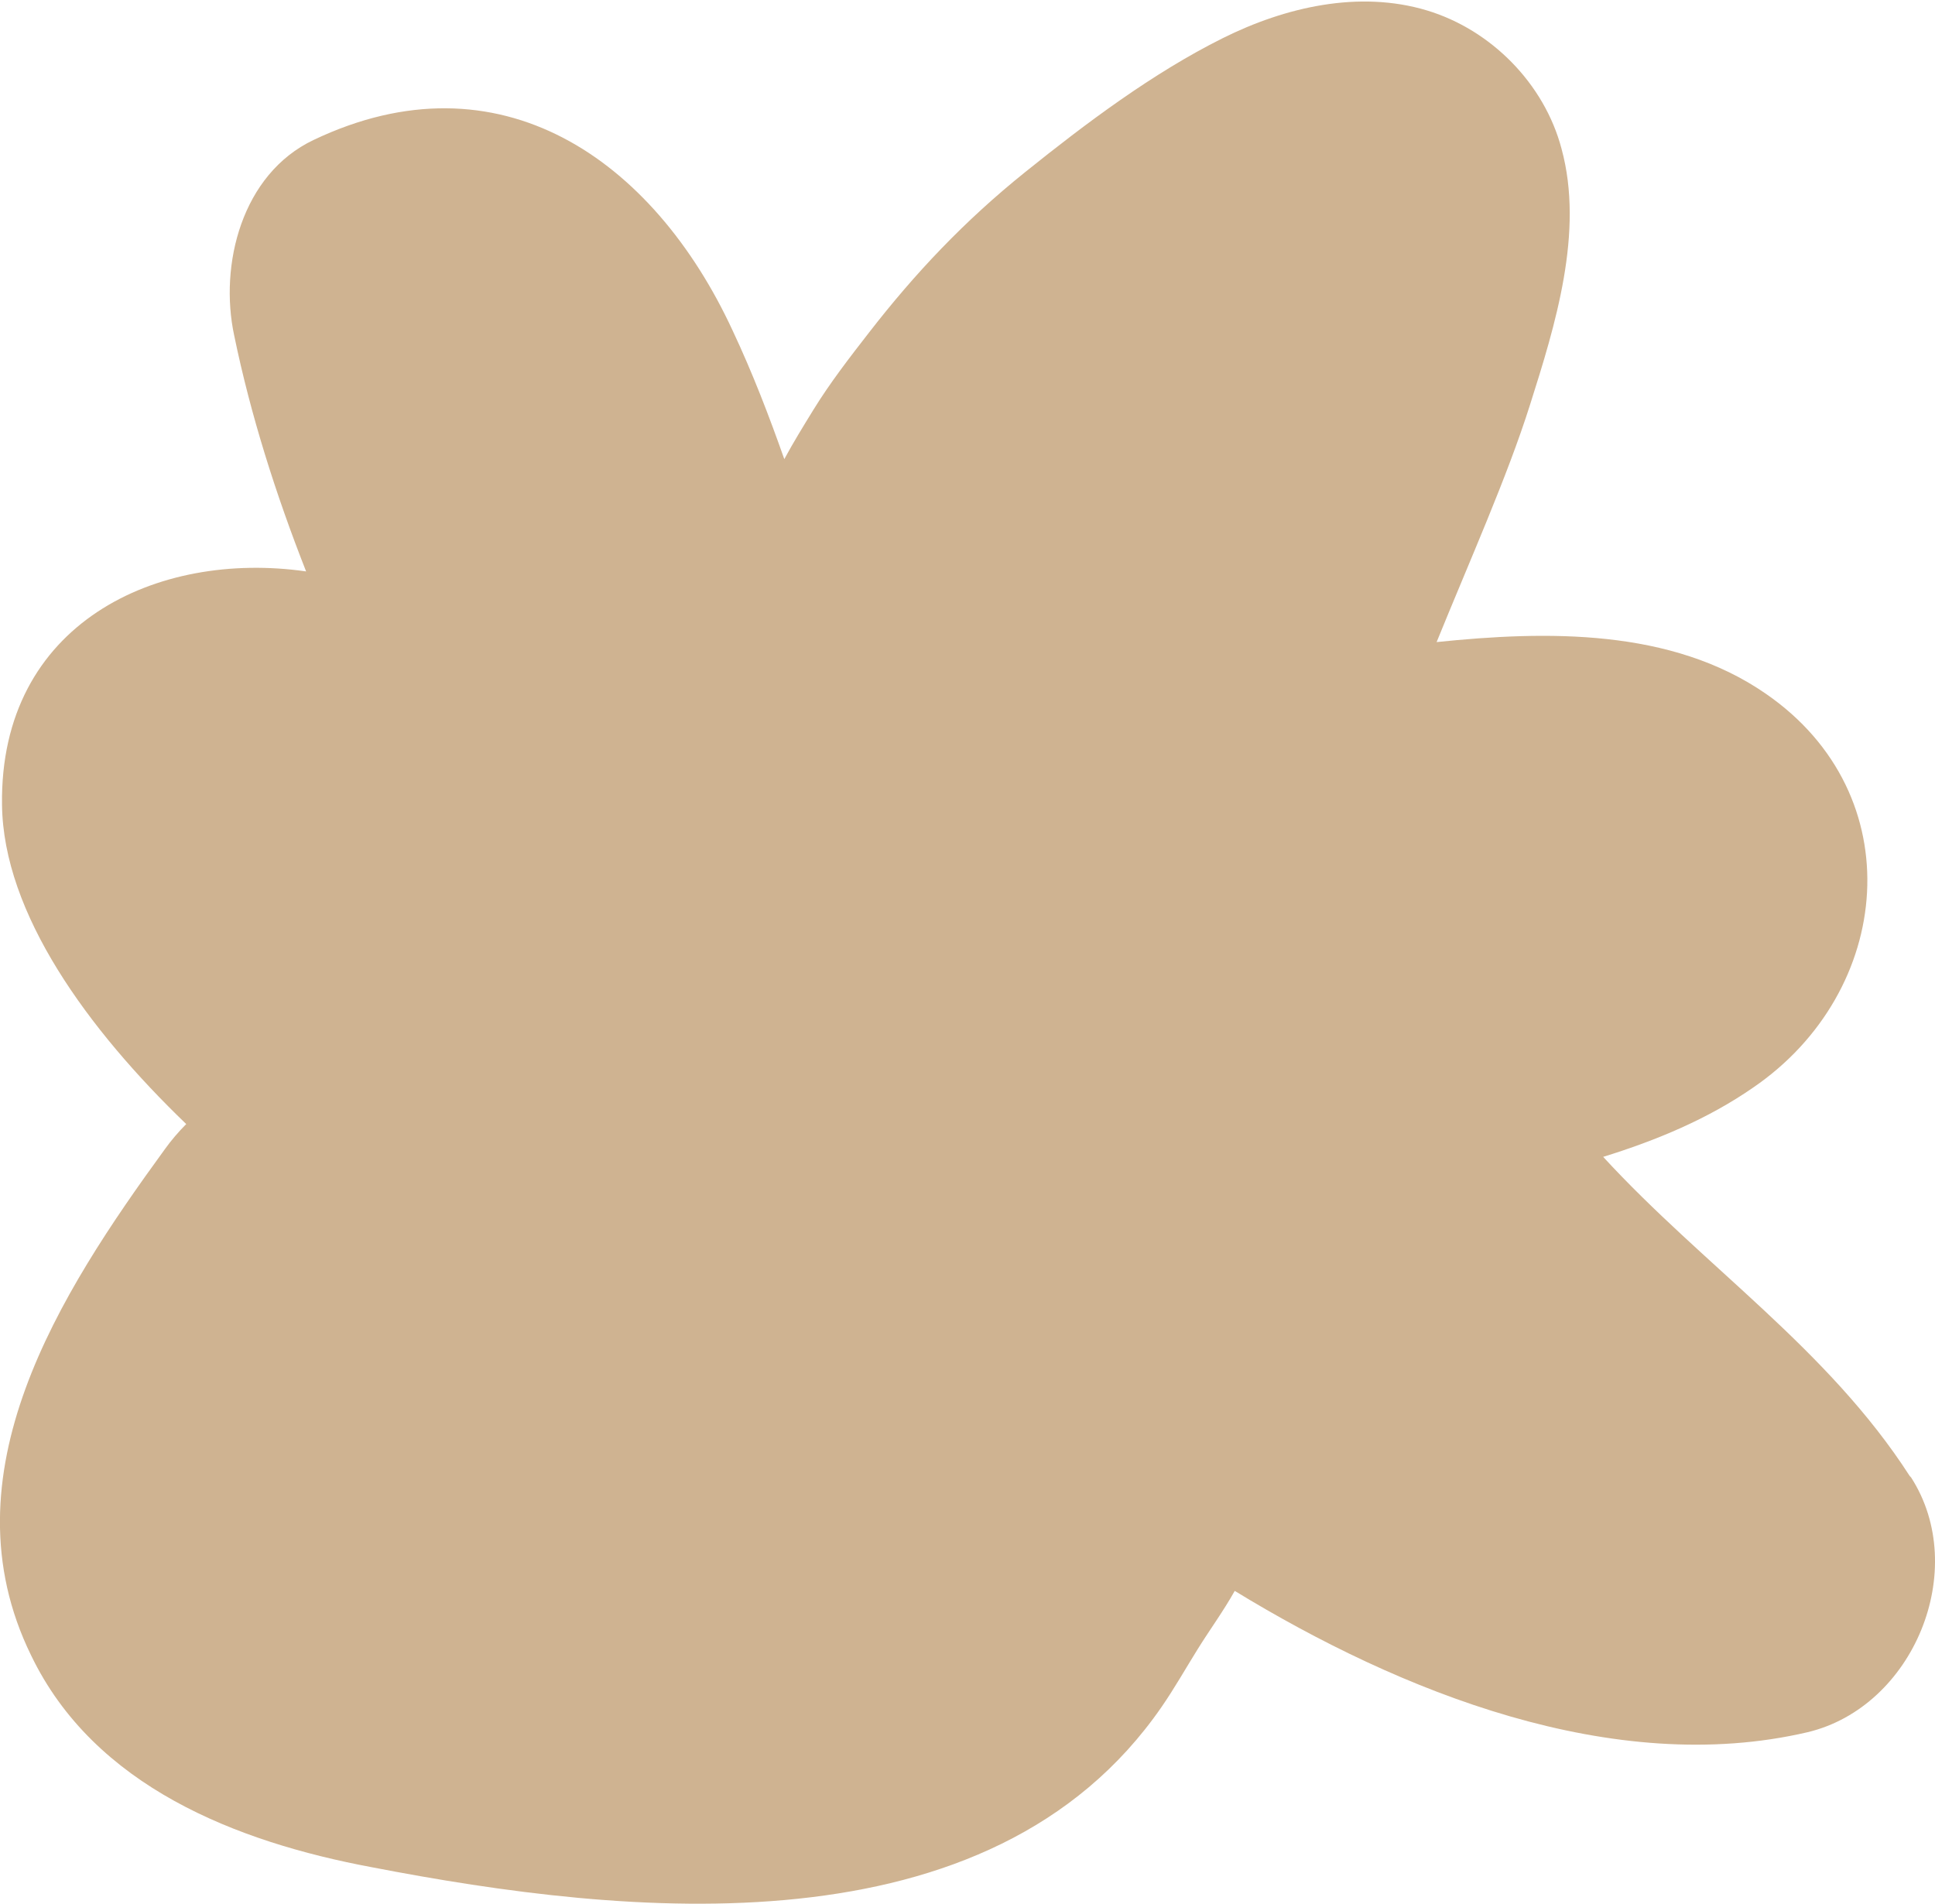 <?xml version="1.0" encoding="UTF-8"?> <svg xmlns="http://www.w3.org/2000/svg" id="_Слой_1" version="1.1" viewBox="0 0 153.36 150.88"><defs><style> .st0 { fill: #cfb391; } </style></defs><path class="st0" d="M151.36,116.99c-6.5-10.1-16.3-16.6-24.3-25.3,4.2-1.3,8.3-3,11.9-5.5,11.1-7.6,12.6-23.2,1-31.2-7.5-5.2-17.4-5-26.1-4.1,2.6-6.4,5.6-13.1,7.4-18.8,2-6.3,4.3-13.7,2.5-20.3-1.36-5.16-5.59-9.44-10.69-10.97-5.34-1.6-11.18-.28-16.17,2.21-5.55,2.77-10.82,6.73-15.65,10.61s-8.74,8.03-12.37,12.71c-1.54,1.98-3.11,4.01-4.42,6.14-.8,1.3-1.6,2.6-2.3,3.9-1.2-3.4-2.5-6.8-4.1-10.2-6.3-13.6-18.5-22.1-33.2-15.1-5.7,2.7-7.5,9.9-6.3,15.5,1.3,6.3,3.3,12.6,5.7,18.7C12.46,43.59-.04,49.39.16,63.79c.1,8.6,6.8,17.8,14.6,25.3-.6.6-1.2,1.3-1.7,2-8.3,11.4-17.6,25.8-10.6,40.1,5,10.4,16.3,14.8,27,16.8,20.2,3.9,49,7,62.6-12.7,1.03-1.49,1.92-3.07,2.88-4.61s2.03-3,2.92-4.59c13.1,8,30,14.8,45.4,11.2,8.4-2,12.9-12.9,8.2-20.2,0,0-.1-.1-.1-.1Z"></path></svg> 